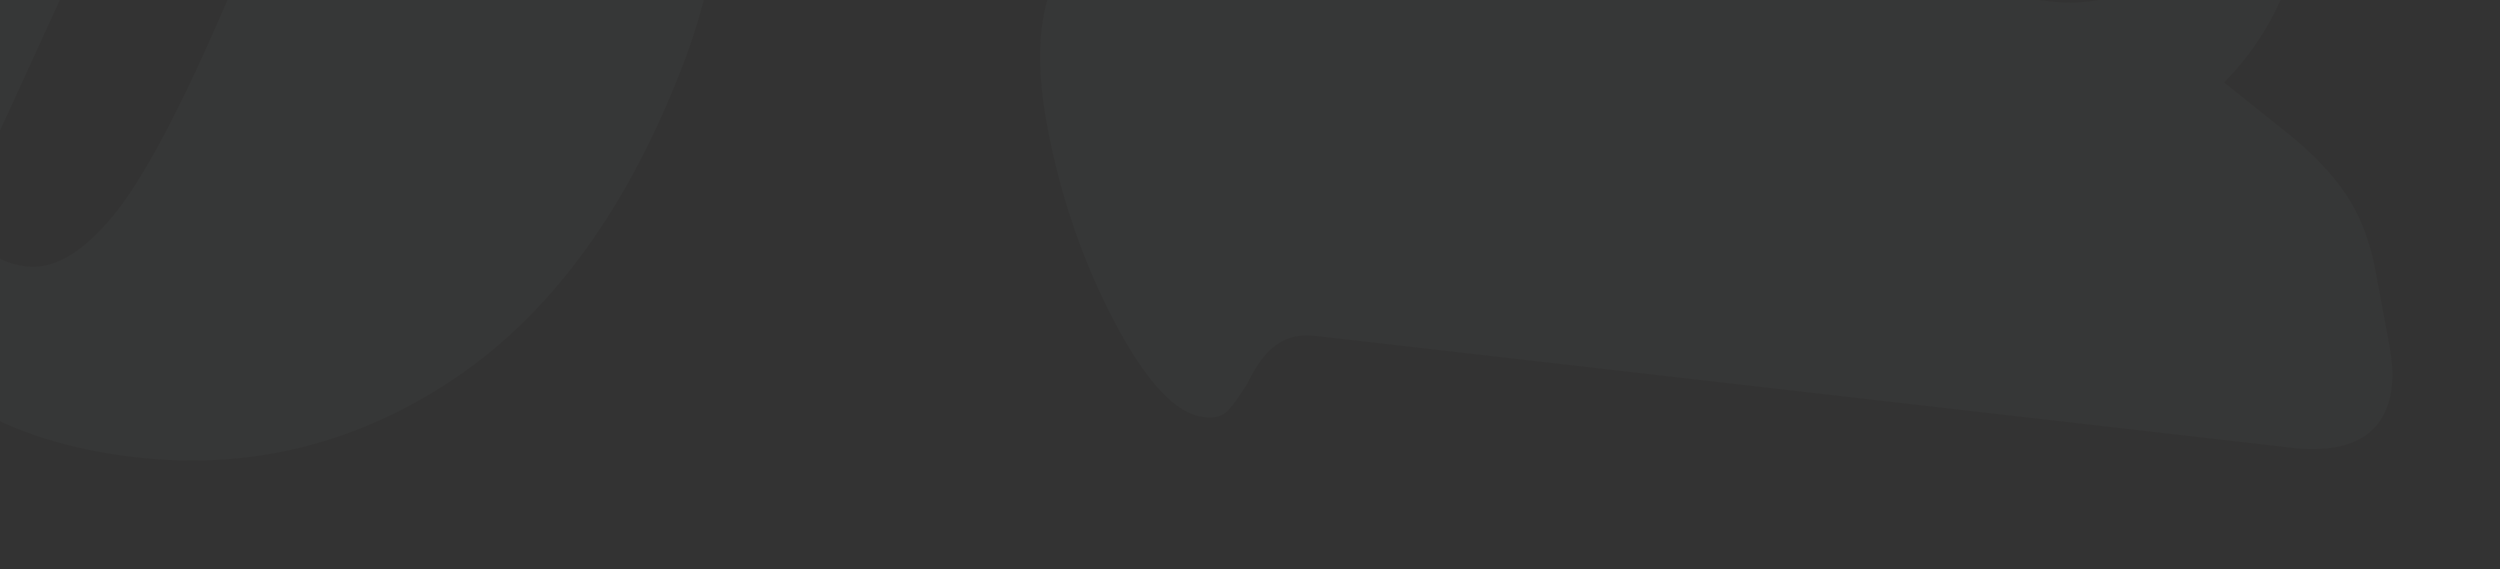 <svg width="1440" height="328" viewBox="0 0 1440 328" fill="none" xmlns="http://www.w3.org/2000/svg">
<rect x="0" y="0" width="1440" height="328" fill="#333333" stroke="none"/>
<g clip-path="url(#clip0_19993_7990)">
<g opacity="0.02">
<path d="M277.97 -255.282C326.746 -248.82 363.465 -226.152 388.134 -187.322C412.85 -148.529 421.41 -100.465 413.813 -43.132C409.887 -13.496 402.418 15.028 391.408 42.439C359.069 124.634 314.47 184.1 257.612 220.836C200.795 257.578 139.125 271.541 72.581 262.725C35.019 257.748 3.413 246.997 -22.243 230.514C-47.92 214.028 -67.418 192.828 -80.736 166.912L-120.382 192.888C-135.782 202.923 -150.473 209.878 -164.411 213.736C-178.302 217.558 -193.826 218.332 -210.962 216.062L-254.468 210.297C-270.952 208.113 -283.162 202.978 -291.12 194.889C-299.078 186.799 -302.193 176.155 -300.442 162.939C-299.66 157.037 -297.753 150.255 -294.743 142.589L-58.54 -372.279C-55.792 -377.963 -54.145 -382.785 -53.623 -386.727C-52.143 -397.899 -57.66 -409.354 -70.175 -421.093C-75.964 -427.908 -79.946 -433.305 -82.103 -437.258C-84.276 -441.257 -83.979 -446.086 -81.216 -451.726C-74.61 -466.293 -51.932 -476.865 -13.18 -483.463C25.611 -490.034 65.435 -490.635 106.306 -485.219C144.521 -480.156 171.699 -469.005 187.839 -451.767C204.021 -434.523 210.464 -413.379 207.152 -388.38C205.32 -374.553 201.148 -361.035 194.658 -347.825L135.357 -218.841C178.376 -250.032 225.907 -262.18 277.97 -255.282ZM130.239 1.743C149.368 -41.3 160.788 -76.657 164.452 -104.312C168.474 -134.665 161.568 -151.023 143.757 -153.383C127.948 -155.477 112.059 -149.196 96.051 -134.566L4.032 66.526L-4.446 84.534C-9.017 93.945 -11.992 103.932 -13.391 114.492C-16.447 137.552 -7.095 150.502 14.658 153.384C30.446 155.476 47.126 145.975 64.683 124.837C82.238 103.72 104.083 62.688 130.239 1.743Z" fill="#D2F5EF"/>
</g>
<g opacity="0.02">
<path d="M768.337 -162.247C759.32 -210.615 769.453 -252.561 798.693 -288.076C827.883 -323.625 870.906 -346.699 927.761 -357.298C957.15 -362.776 986.582 -364.543 1016.06 -362.597C1104.23 -357.405 1174.62 -333.497 1227.2 -290.872C1279.78 -248.288 1312.22 -194.012 1324.52 -128.023C1331.47 -90.774 1331.07 -57.392 1323.38 -27.884C1315.69 1.646 1301.6 26.767 1281.11 47.479L1318.12 77.089C1332.44 88.607 1343.62 100.41 1351.62 112.458C1359.57 124.473 1365.13 138.987 1368.3 155.981L1376.34 199.124C1379.39 215.47 1378.3 228.671 1373.08 238.749C1367.87 248.827 1358.72 255.097 1345.61 257.54C1339.76 258.631 1332.72 258.926 1324.5 258.448L761.72 193.961C755.463 193.116 750.368 193.049 746.459 193.778C735.381 195.843 726.207 204.647 718.939 220.191C714.261 227.811 710.369 233.273 707.282 236.552C704.157 239.86 699.474 241.079 693.255 240.205C677.356 238.454 660.259 220.185 641.944 185.403C623.642 150.575 610.694 112.91 603.139 72.38C596.075 34.483 598.226 5.186 609.595 -15.512C620.955 -36.253 639.05 -48.948 663.84 -53.569C677.552 -56.125 691.697 -56.361 706.27 -54.298L847.297 -38.022C804.28 -69.216 777.961 -110.617 768.337 -162.247ZM1058.55 -101.713C1011.69 -106.518 974.535 -106.383 947.111 -101.271C917.012 -95.66 903.61 -84.013 906.903 -66.35C909.825 -50.673 920.733 -37.523 939.614 -26.854L1159.35 -1.891L1179.1 0.57C1189.46 1.99 1199.88 1.714 1210.35 -0.238C1233.22 -4.501 1242.62 -17.415 1238.6 -38.986C1235.68 -54.642 1221.47 -67.543 1195.92 -77.662C1170.39 -87.784 1124.6 -95.794 1058.55 -101.713Z" fill="#D2F5EF"/>
</g>
</g>
<defs>
<clipPath id="clip0_19993_7990">
<rect width="1440" height="328" fill="white"/>
</clipPath>
</defs>
</svg>
